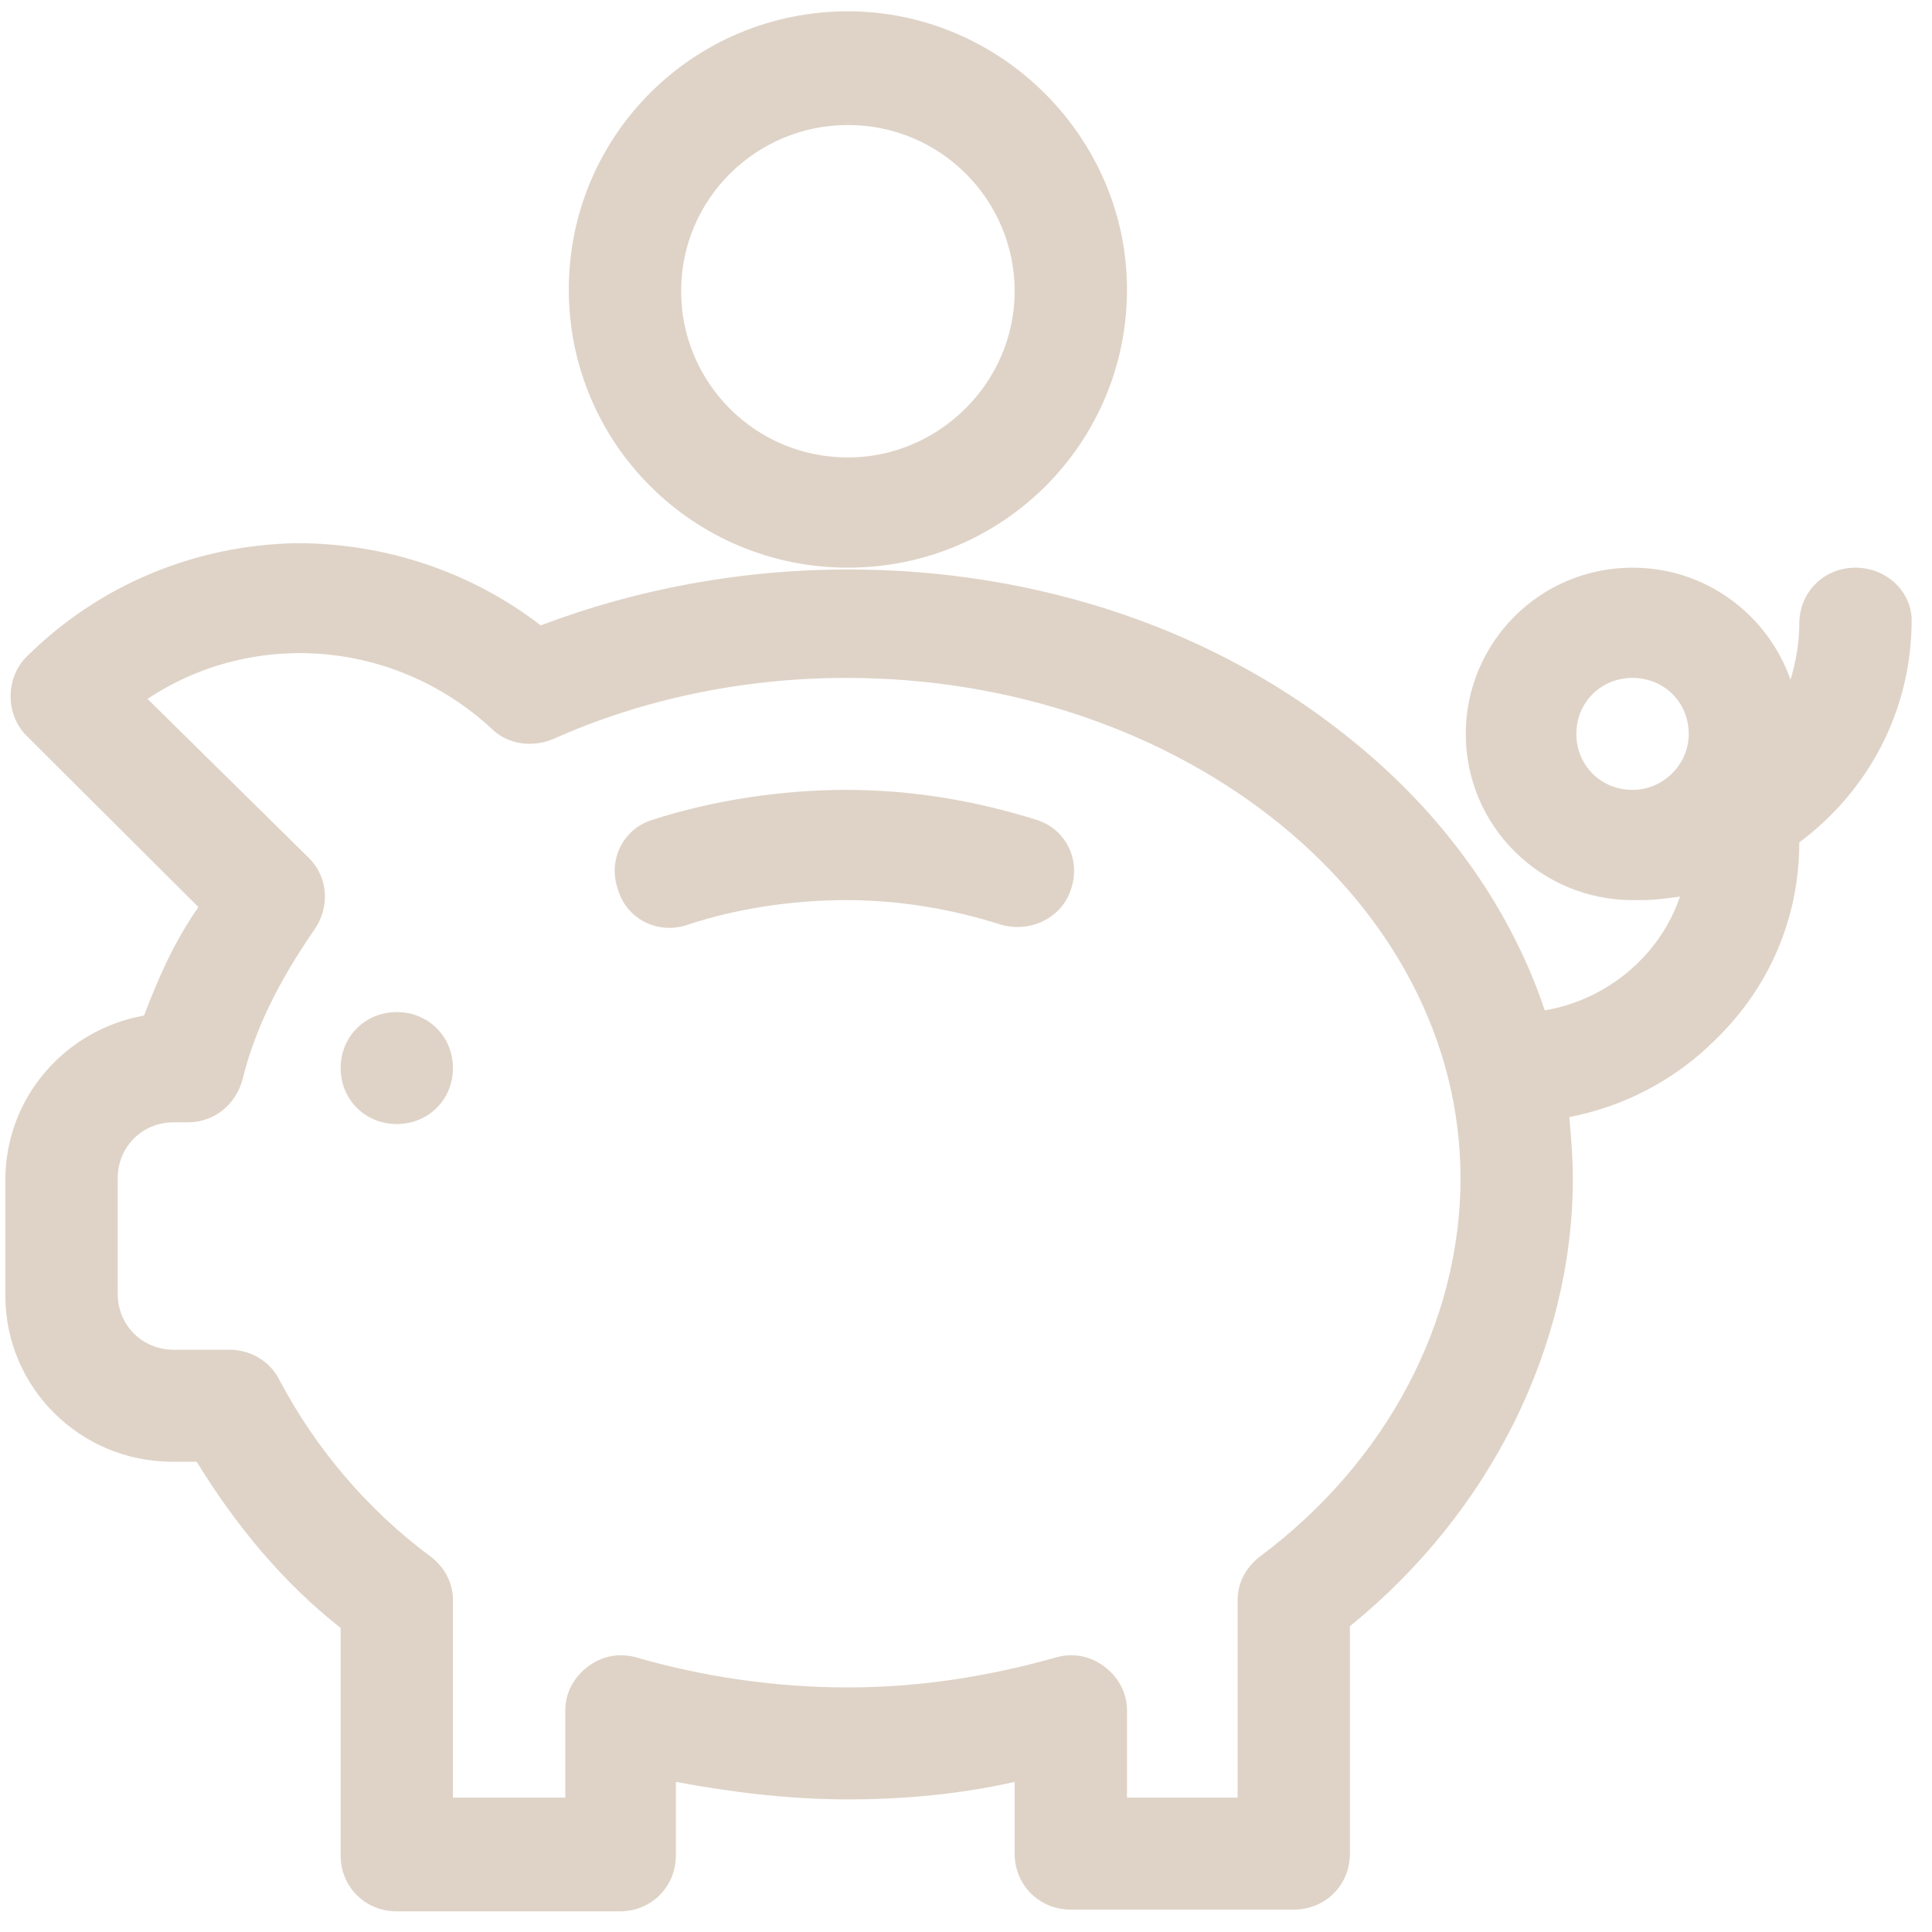 <svg width="76" height="76" viewBox="0 0 76 76" fill="none" xmlns="http://www.w3.org/2000/svg">
<path fill-rule="evenodd" clip-rule="evenodd" d="M40.743 32.242C38.326 31.485 35.84 31.072 33.286 31.072C30.731 31.072 28.038 31.485 25.69 32.242C24.516 32.586 23.895 33.825 24.309 34.995C24.654 36.165 25.897 36.784 27.071 36.371C28.936 35.752 31.145 35.408 33.286 35.408C35.357 35.408 37.429 35.752 39.362 36.371C40.536 36.715 41.779 36.096 42.124 34.995C42.538 33.825 41.917 32.586 40.743 32.242Z" fill="#DFD3C7"/>
<path fill-rule="evenodd" clip-rule="evenodd" d="M72.989 22.331C71.746 22.331 70.78 23.294 70.78 24.533C70.78 25.29 70.642 26.047 70.435 26.736C69.537 24.189 67.12 22.331 64.22 22.331C60.56 22.331 57.66 25.29 57.66 28.869C57.66 32.517 60.629 35.408 64.22 35.408C64.358 35.408 64.427 35.408 64.565 35.408C65.049 35.408 65.601 35.339 66.084 35.27C65.325 37.541 63.253 39.331 60.767 39.744C59.456 35.821 56.901 32.173 53.379 29.282C47.993 24.809 40.881 22.4 33.355 22.4C29.212 22.4 25.068 23.157 21.271 24.602C18.509 22.469 15.125 21.367 11.673 21.367C7.668 21.436 3.87 23.019 1.039 25.841C0.21 26.667 0.21 28.112 1.039 28.938L7.806 35.683C6.839 37.059 6.218 38.505 5.665 39.95C2.558 40.501 0.21 43.185 0.21 46.42V50.962C0.21 54.61 3.179 57.5 6.77 57.5H7.737C9.256 59.978 11.12 62.249 13.399 64.039V72.986C13.399 74.225 14.366 75.188 15.608 75.188H24.378C25.621 75.188 26.587 74.225 26.587 72.986V70.095C28.797 70.508 31.076 70.784 33.355 70.784C35.564 70.784 37.774 70.577 39.914 70.095V72.917C39.914 74.156 40.881 75.12 42.124 75.12H50.893C52.136 75.12 53.103 74.156 53.103 72.917V63.97C58.627 59.496 61.872 52.958 61.872 46.351C61.872 45.525 61.803 44.768 61.734 43.942C63.875 43.529 65.877 42.497 67.465 40.914C69.606 38.849 70.78 36.096 70.78 33.136C73.473 31.14 75.199 27.975 75.199 24.396C75.199 23.294 74.232 22.331 72.989 22.331ZM49.581 61.217C49.029 61.63 48.684 62.249 48.684 62.938V70.715H44.334V67.273C44.334 66.585 43.988 65.966 43.436 65.553C42.883 65.14 42.193 65.002 41.502 65.209C38.809 65.966 36.117 66.379 33.355 66.379C30.523 66.379 27.692 65.966 25.068 65.209C24.378 65.002 23.687 65.14 23.135 65.553C22.583 65.966 22.237 66.585 22.237 67.273V70.715H17.818V62.938C17.818 62.249 17.473 61.63 16.921 61.217C14.504 59.428 12.432 57.019 10.982 54.266C10.637 53.577 9.877 53.096 9.049 53.096H6.839C5.596 53.096 4.63 52.132 4.63 50.893V46.351C4.63 45.112 5.596 44.148 6.839 44.148H7.392C8.427 44.148 9.256 43.46 9.532 42.497C10.015 40.501 10.982 38.574 12.363 36.578C12.985 35.683 12.916 34.513 12.156 33.756L5.803 27.493C9.946 24.74 15.54 25.153 19.337 28.663C19.959 29.282 20.925 29.42 21.754 29.076C25.276 27.493 29.28 26.667 33.285 26.667C46.612 26.667 57.453 35.477 57.453 46.351C57.453 51.994 54.553 57.5 49.581 61.217ZM64.22 31.072C62.977 31.072 62.01 30.108 62.01 28.869C62.01 27.631 62.977 26.667 64.22 26.667C65.463 26.667 66.43 27.631 66.43 28.869C66.43 30.108 65.394 31.072 64.22 31.072Z" fill="#DFD3C7"/>
<path fill-rule="evenodd" clip-rule="evenodd" d="M33.354 0.445C27.278 0.445 22.375 5.331 22.375 11.388C22.375 17.444 27.278 22.331 33.354 22.331C39.431 22.331 44.333 17.444 44.333 11.388C44.333 5.4 39.362 0.445 33.354 0.445ZM33.354 17.995C29.695 17.995 26.794 15.036 26.794 11.457C26.794 7.809 29.764 4.918 33.354 4.918C37.014 4.918 39.914 7.878 39.914 11.457C39.914 15.036 36.945 17.995 33.354 17.995Z" fill="#DFD3C7"/>
<path fill-rule="evenodd" clip-rule="evenodd" d="M17.818 42.015C17.818 40.776 16.852 39.812 15.609 39.812C14.366 39.812 13.399 40.776 13.399 42.015C13.399 43.254 14.366 44.217 15.609 44.217C16.852 44.217 17.818 43.254 17.818 42.015Z" fill="#DFD3C7"/>
</svg>

